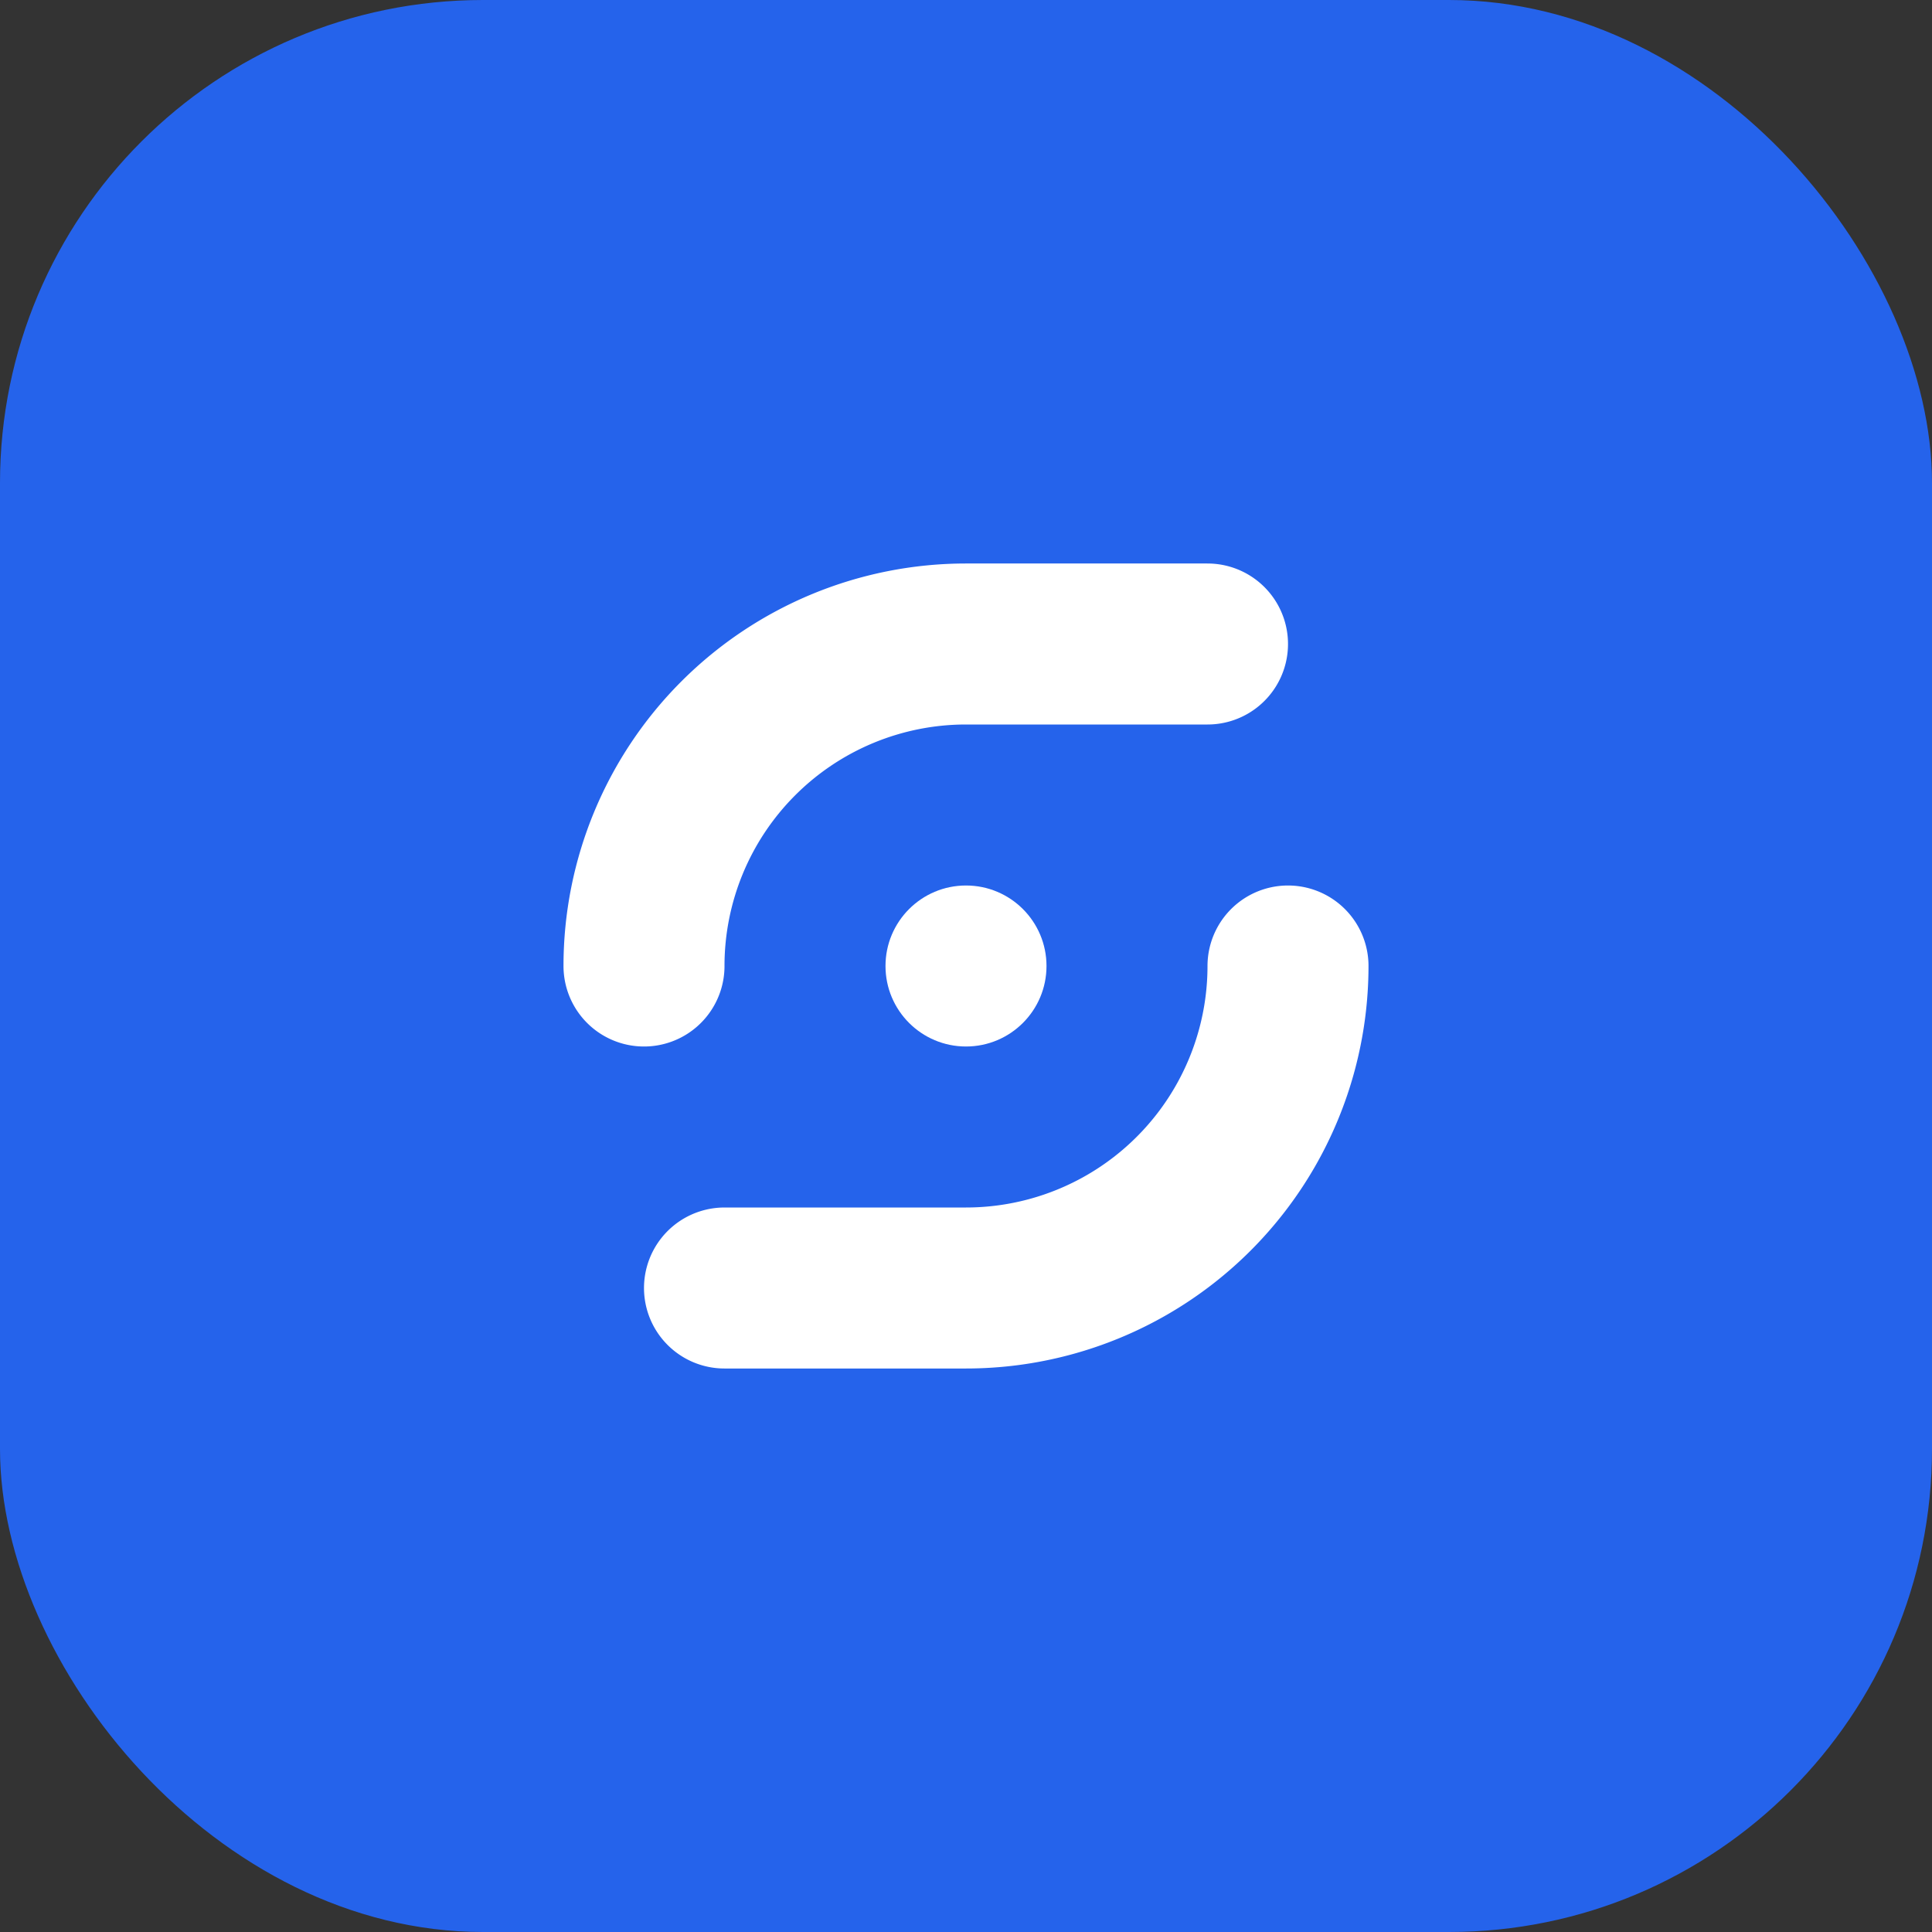 <svg xmlns="http://www.w3.org/2000/svg" width="256" height="256" viewBox="0 0 24 24" fill="none">
  <rect x="0" y="0" width="24" height="24" fill="#333333" stroke="none"/>
  <rect width="24" height="24" rx="6" fill="#2563EB"/>
  <path d="M8 12a4 4 0 014-4h3" stroke="#fff" stroke-width="2" stroke-linecap="round"/>
  <path d="M16 12a4 4 0 01-4 4H9" stroke="#fff" stroke-width="2" stroke-linecap="round"/>
  <circle cx="12" cy="12" r="1" fill="#fff"/>
</svg>
